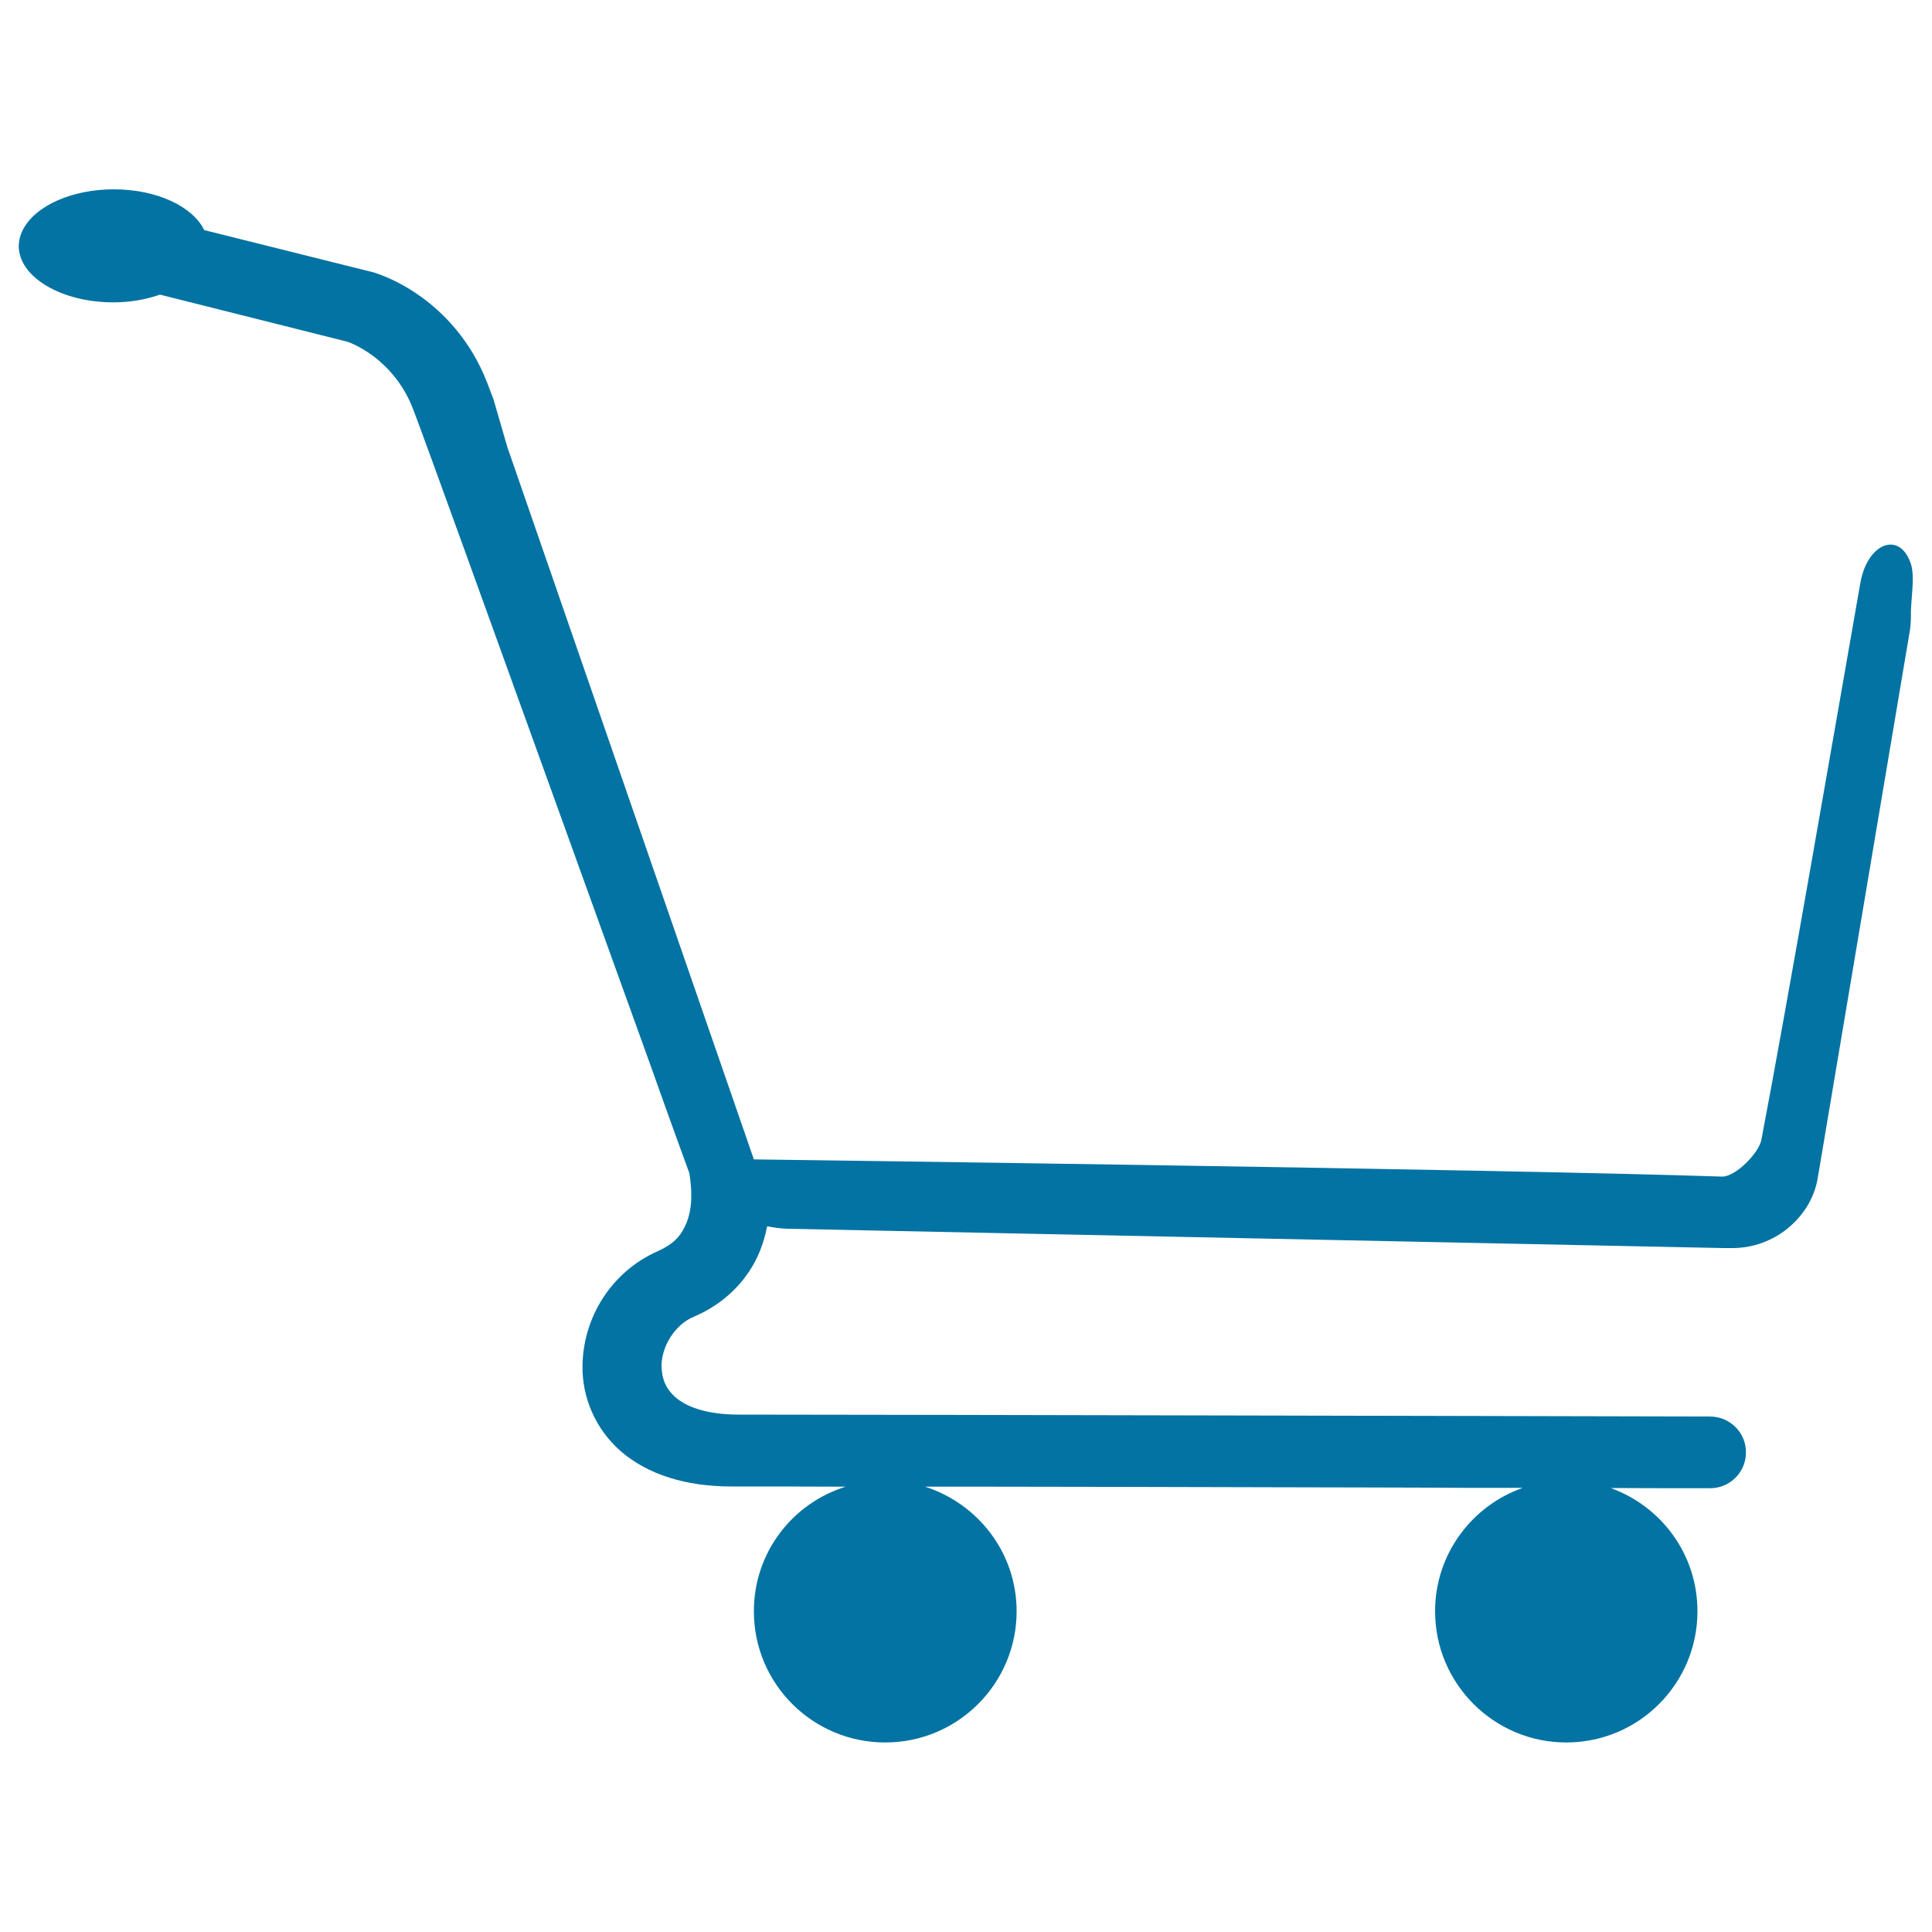 <svg xmlns="http://www.w3.org/2000/svg" viewBox="0 0 1000 1000" style="fill:#0273a2">
<title>Shopping Cart Supermarket SVG icon</title>
<g><path d="M989.1,318.7c0,3.4-0.3,6.9-1,10.3l-47.2,280.5c-1.8,11.1-7.9,20-15.7,26.4c-7.8,6.3-17.8,10.1-28.5,10.1c-0.2,0-0.5,0-1,0h-2.2c-0.1,0-0.4,0-0.6,0s-0.5,0-0.9,0L407.7,636c-3.7-0.1-7.2-0.6-10.6-1.3c-1.1,5.4-2.7,10.9-5.5,16.7c-5.8,11.9-16.6,23.4-32.4,30.1c-9.9,4-16.9,15.6-16.8,25.7c0.2,6.5,2.1,11.5,7.3,16.1c5.1,4.4,15,8.9,32.8,8.9c75.2,0,502.8,1,502.8,1c10.2,0.1,18.5,8.4,18.4,18.6c0,10.2-8.3,18.5-18.5,18.5c0,0-1.4,0-3.6,0c0,0,0,0-0.1,0c0,0-6.6,0-17.9,0l-29.9-0.1c26.2,9.5,44.9,34.3,44.9,63.8c0,37.4-30.3,67.9-67.9,67.9c-37.5,0-67.9-30.5-67.9-67.9c0-29.6,19-54.6,45.4-63.9H758c-30.5-0.2-64.6-0.2-99.5-0.3c-50-0.1-101.6-0.3-147.3-0.3l-32.4,0c27.4,8.8,47.4,34.2,47.4,64.5c0,37.4-30.4,67.9-68,67.9c-37.6,0-68-30.4-68-67.9c0-30.5,20-55.9,47.5-64.5l-32.5-0.1c-11,0-20.1,0-26.5,0c-24,0-43.4-6.3-57.1-18c-13.7-11.8-20.3-28.5-20.1-44.2c0.2-24.9,14.6-48.9,39.2-59.7c7.9-3.6,11.3-7.5,13.7-12.5c2.5-4.8,3.5-11.1,3.4-16.6c0-5.2-0.8-9.8-1-11.2c-1.7-4.7-9.4-25.6-20.2-56.1c-12.4-34.3-29-80.5-46.1-127.8c-34.1-94.5-70-194.1-76.7-211.6c-5.1-13.2-13.1-21.6-20.2-27.1c-6.4-4.8-12.1-7.2-13.7-7.7l-97.1-24.4c-7.2,2.5-15.3,4-24.1,4c-27,0-49-13.1-49-29.2C10,111,32,98,59,98c22.2,0,40.8,8.9,46.7,21.1l88.1,22l0.5,0.2c1.4,0.5,11.3,3.5,23.2,12c12,8.5,26.2,22.9,34.7,44.9c0.7,1.8,1.9,5,3.2,8.4l7.2,24.8l127.6,368.7c0,0,385.7,5,501,8.9c7,0.3,19.3-12.3,20.5-19.1c13.3-69.7,38.2-214,51.2-288.1c3.7-21,20.3-26.9,26-10.4C991.5,298.2,988.8,311.3,989.1,318.7z"/></g>
</svg>